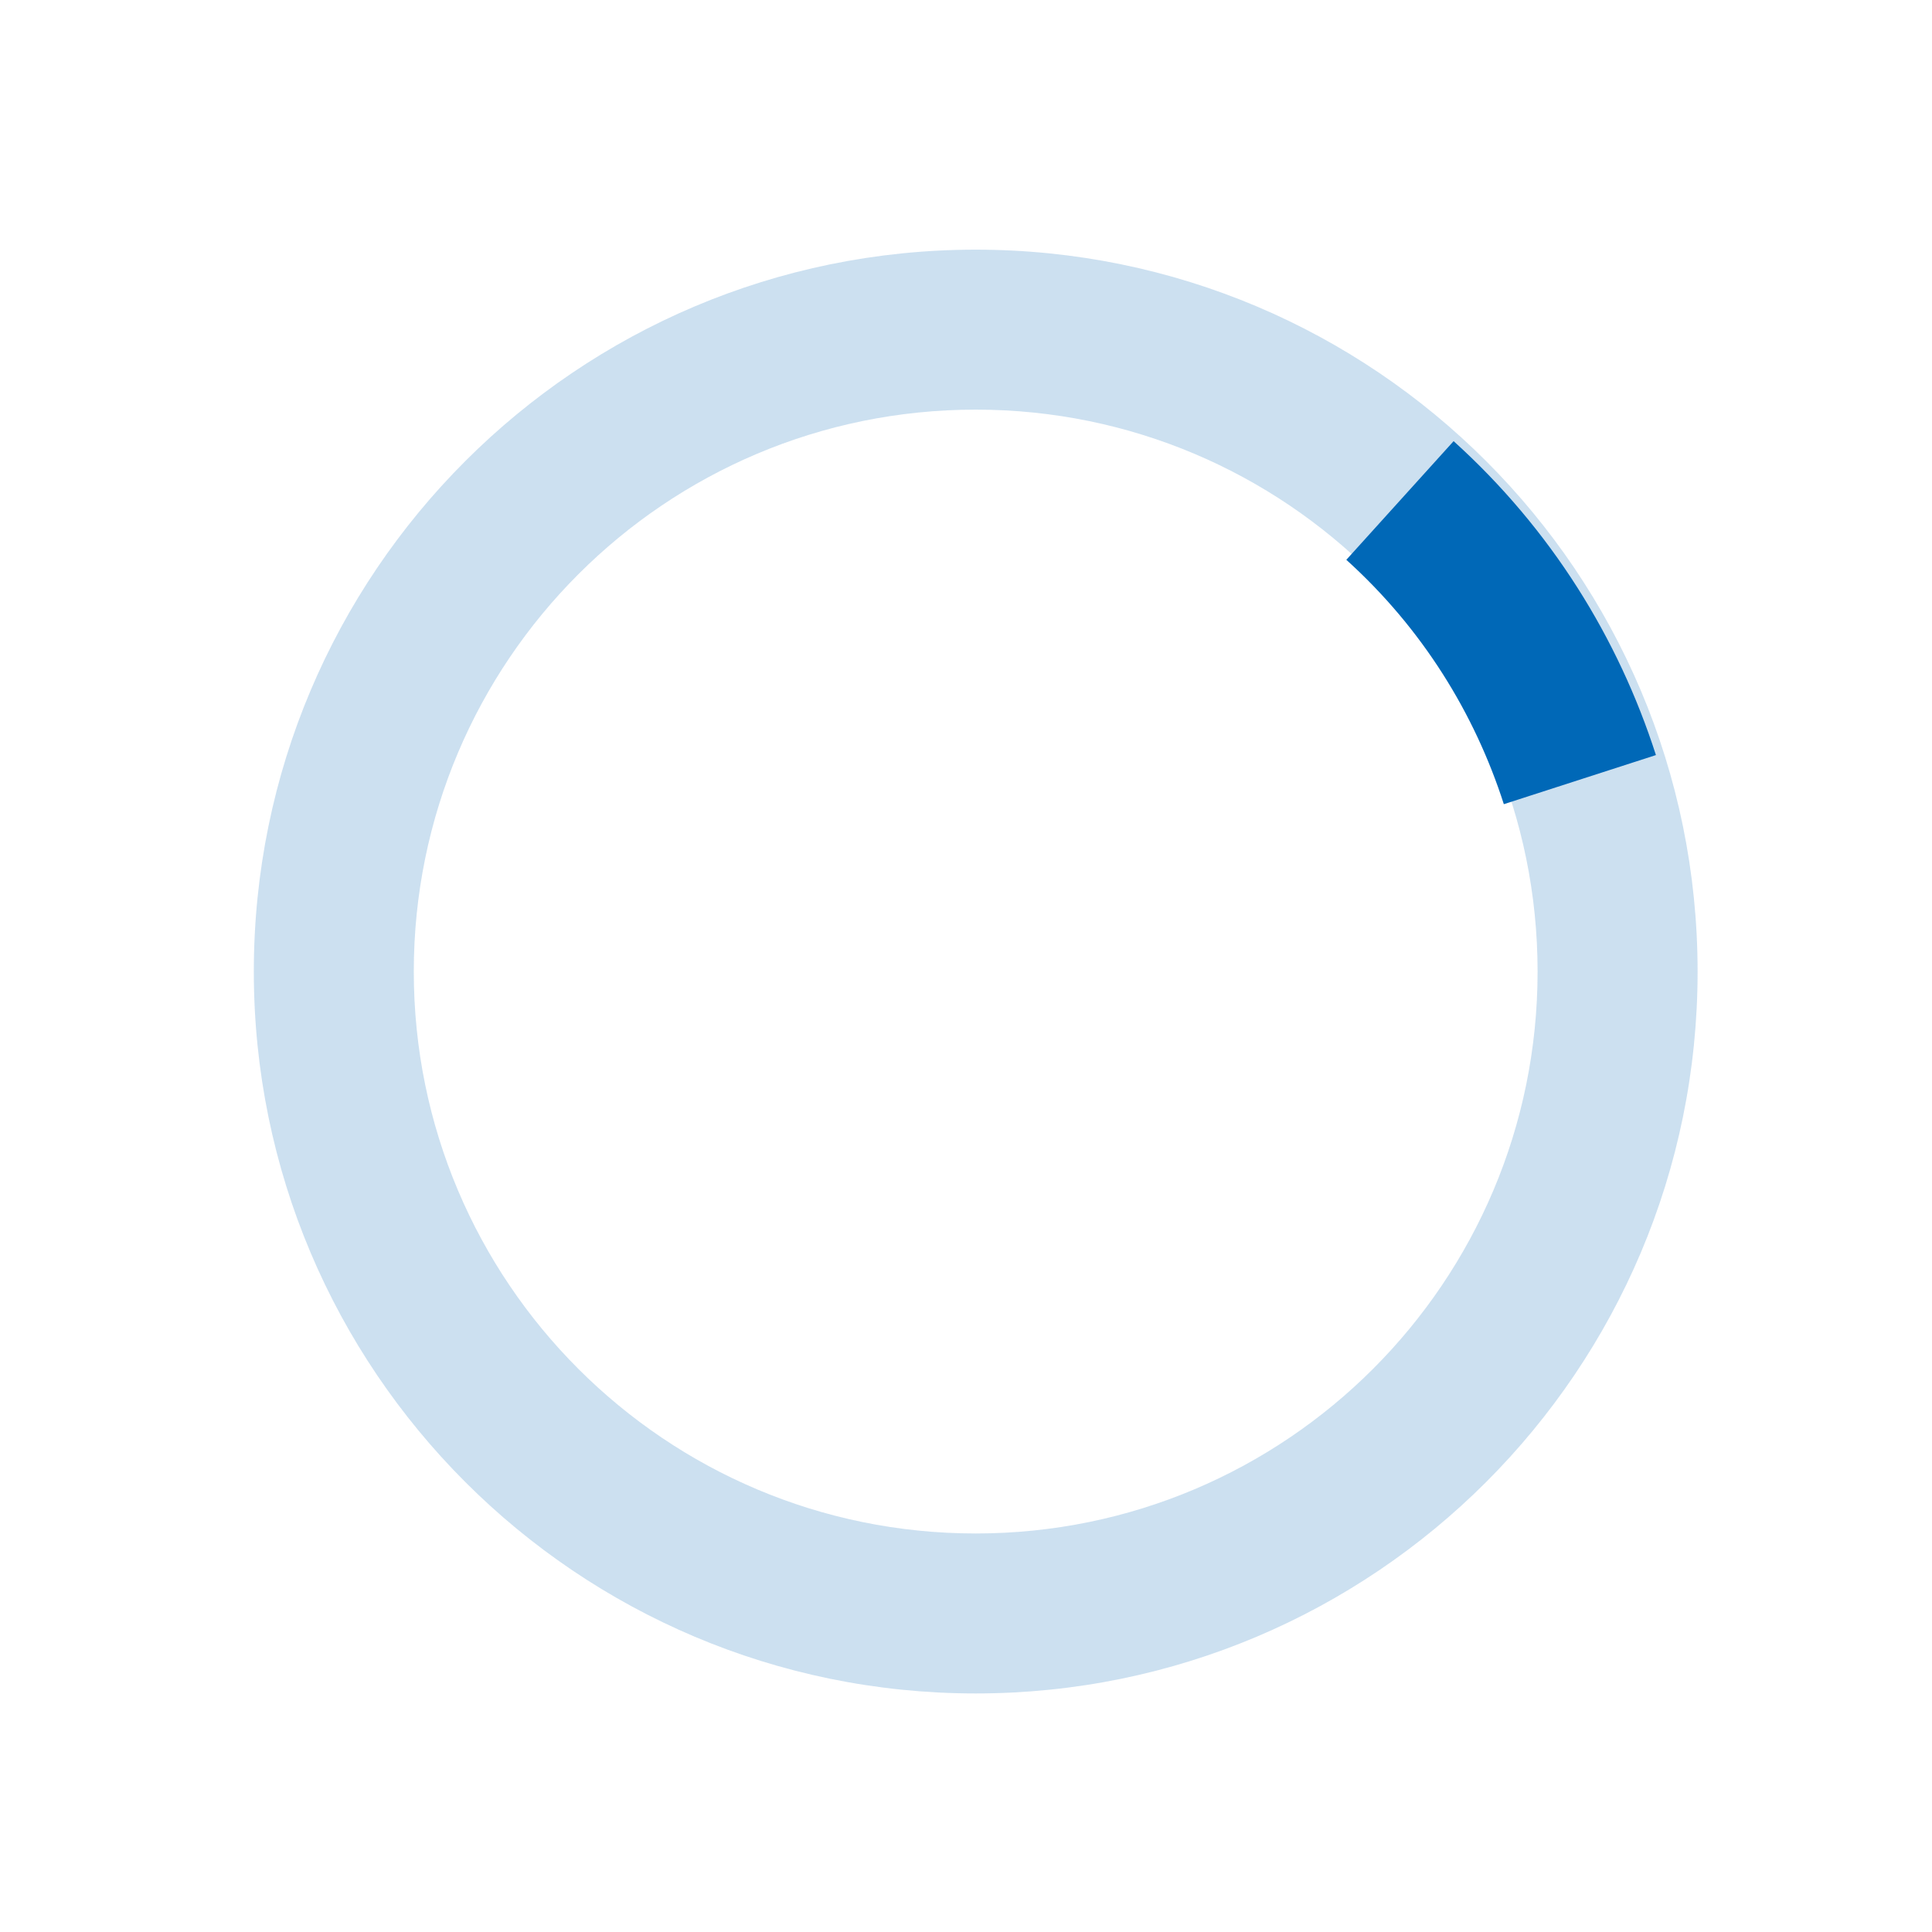 <svg xmlns="http://www.w3.org/2000/svg" xmlns:xlink="http://www.w3.org/1999/xlink" width="60px" height="60px"
  viewBox="0 0 40 40" enable-background="new 0 0 40 40" xml:space="preserve">
  <path opacity="0.2" fill="#0068B7"
    d="M20.201,5.169c-8.254,0-14.946,6.692-14.946,14.946c0,8.255,6.692,14.946,14.946,14.946
                    s14.946-6.691,14.946-14.946C35.146,11.861,28.455,5.169,20.201,5.169z M20.201,31.749c-6.425,0-11.634-5.208-11.634-11.634
                    c0-6.425,5.209-11.634,11.634-11.634c6.425,0,11.633,5.209,11.633,11.634C31.834,26.541,26.626,31.749,20.201,31.749z"></path>
  <path fill="#0068B7" d="M26.013,10.047l1.654-2.866c-2.198-1.272-4.743-2.012-7.466-2.012h0v3.312h0
                    C22.32,8.481,24.301,9.057,26.013,10.047z" transform="rotate(42.117 20 20)">
    <animateTransform attributeType="xml" attributeName="transform" type="rotate" from="0 20 20" to="360 20 20"
      dur="0.8s" repeatCount="indefinite"></animateTransform>
  </path>
</svg>